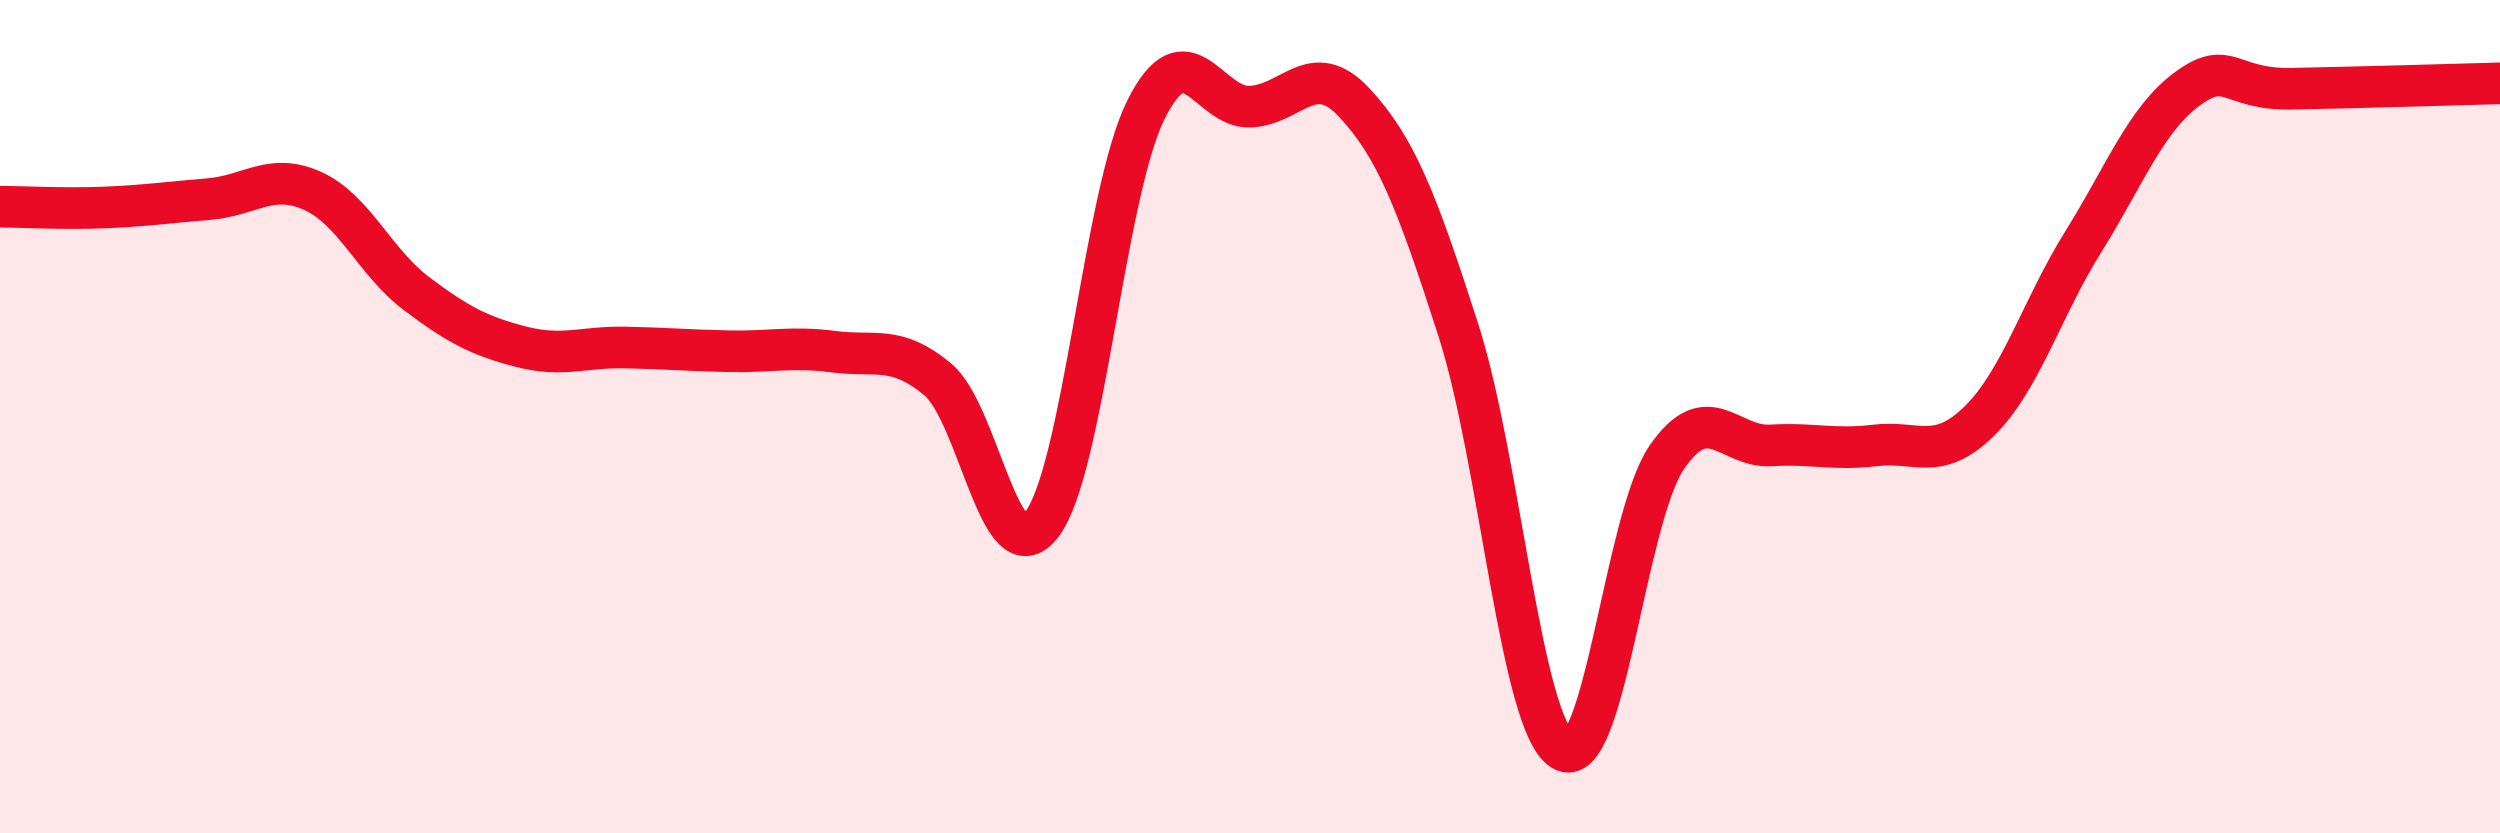
    <svg width="60" height="20" viewBox="0 0 60 20" xmlns="http://www.w3.org/2000/svg">
      <path
        d="M 0,4.96 C 0.5,4.96 1.5,5.02 2.5,4.98 C 3.5,4.94 4,4.86 5,4.78 C 6,4.7 6.5,4.13 7.5,4.58 C 8.5,5.03 9,6.3 10,7.05 C 11,7.8 11.5,8.06 12.5,8.32 C 13.5,8.58 14,8.32 15,8.34 C 16,8.36 16.5,8.41 17.5,8.43 C 18.5,8.45 19,8.31 20,8.44 C 21,8.57 21.5,8.27 22.5,9.1 C 23.5,9.93 24,13.88 25,12.59 C 26,11.3 26.5,4.65 27.5,2.64 C 28.5,0.63 29,2.6 30,2.56 C 31,2.52 31.5,1.39 32.5,2.46 C 33.5,3.53 34,4.81 35,7.92 C 36,11.03 36.5,17.39 37.5,18 C 38.5,18.61 39,12.44 40,10.98 C 41,9.52 41.5,10.75 42.5,10.69 C 43.5,10.63 44,10.81 45,10.69 C 46,10.57 46.5,11.09 47.5,10.11 C 48.5,9.13 49,7.4 50,5.8 C 51,4.2 51.5,2.86 52.5,2.13 C 53.5,1.4 53.5,2.16 55,2.13 C 56.5,2.1 59,2.03 60,2L60 20L0 20Z"
        fill="#EB0A25"
        opacity="0.1"
        stroke-linecap="round"
        stroke-linejoin="round"
      />
      <path
        d="M 0,4.96 C 0.5,4.96 1.5,5.02 2.5,4.98 C 3.5,4.94 4,4.86 5,4.78 C 6,4.7 6.5,4.13 7.5,4.58 C 8.5,5.03 9,6.3 10,7.05 C 11,7.8 11.5,8.06 12.5,8.32 C 13.5,8.58 14,8.32 15,8.34 C 16,8.36 16.5,8.41 17.5,8.43 C 18.5,8.45 19,8.31 20,8.44 C 21,8.57 21.5,8.27 22.5,9.1 C 23.5,9.93 24,13.88 25,12.59 C 26,11.3 26.5,4.65 27.5,2.64 C 28.5,0.63 29,2.6 30,2.56 C 31,2.52 31.5,1.39 32.5,2.46 C 33.5,3.53 34,4.81 35,7.92 C 36,11.03 36.5,17.39 37.5,18 C 38.5,18.61 39,12.44 40,10.98 C 41,9.52 41.5,10.75 42.5,10.69 C 43.5,10.63 44,10.81 45,10.69 C 46,10.57 46.5,11.09 47.5,10.11 C 48.5,9.13 49,7.4 50,5.8 C 51,4.2 51.5,2.86 52.5,2.13 C 53.5,1.4 53.5,2.16 55,2.13 C 56.5,2.1 59,2.03 60,2"
        stroke="#EB0A25"
        stroke-width="1"
        fill="none"
        stroke-linecap="round"
        stroke-linejoin="round"
      />
    </svg>
  